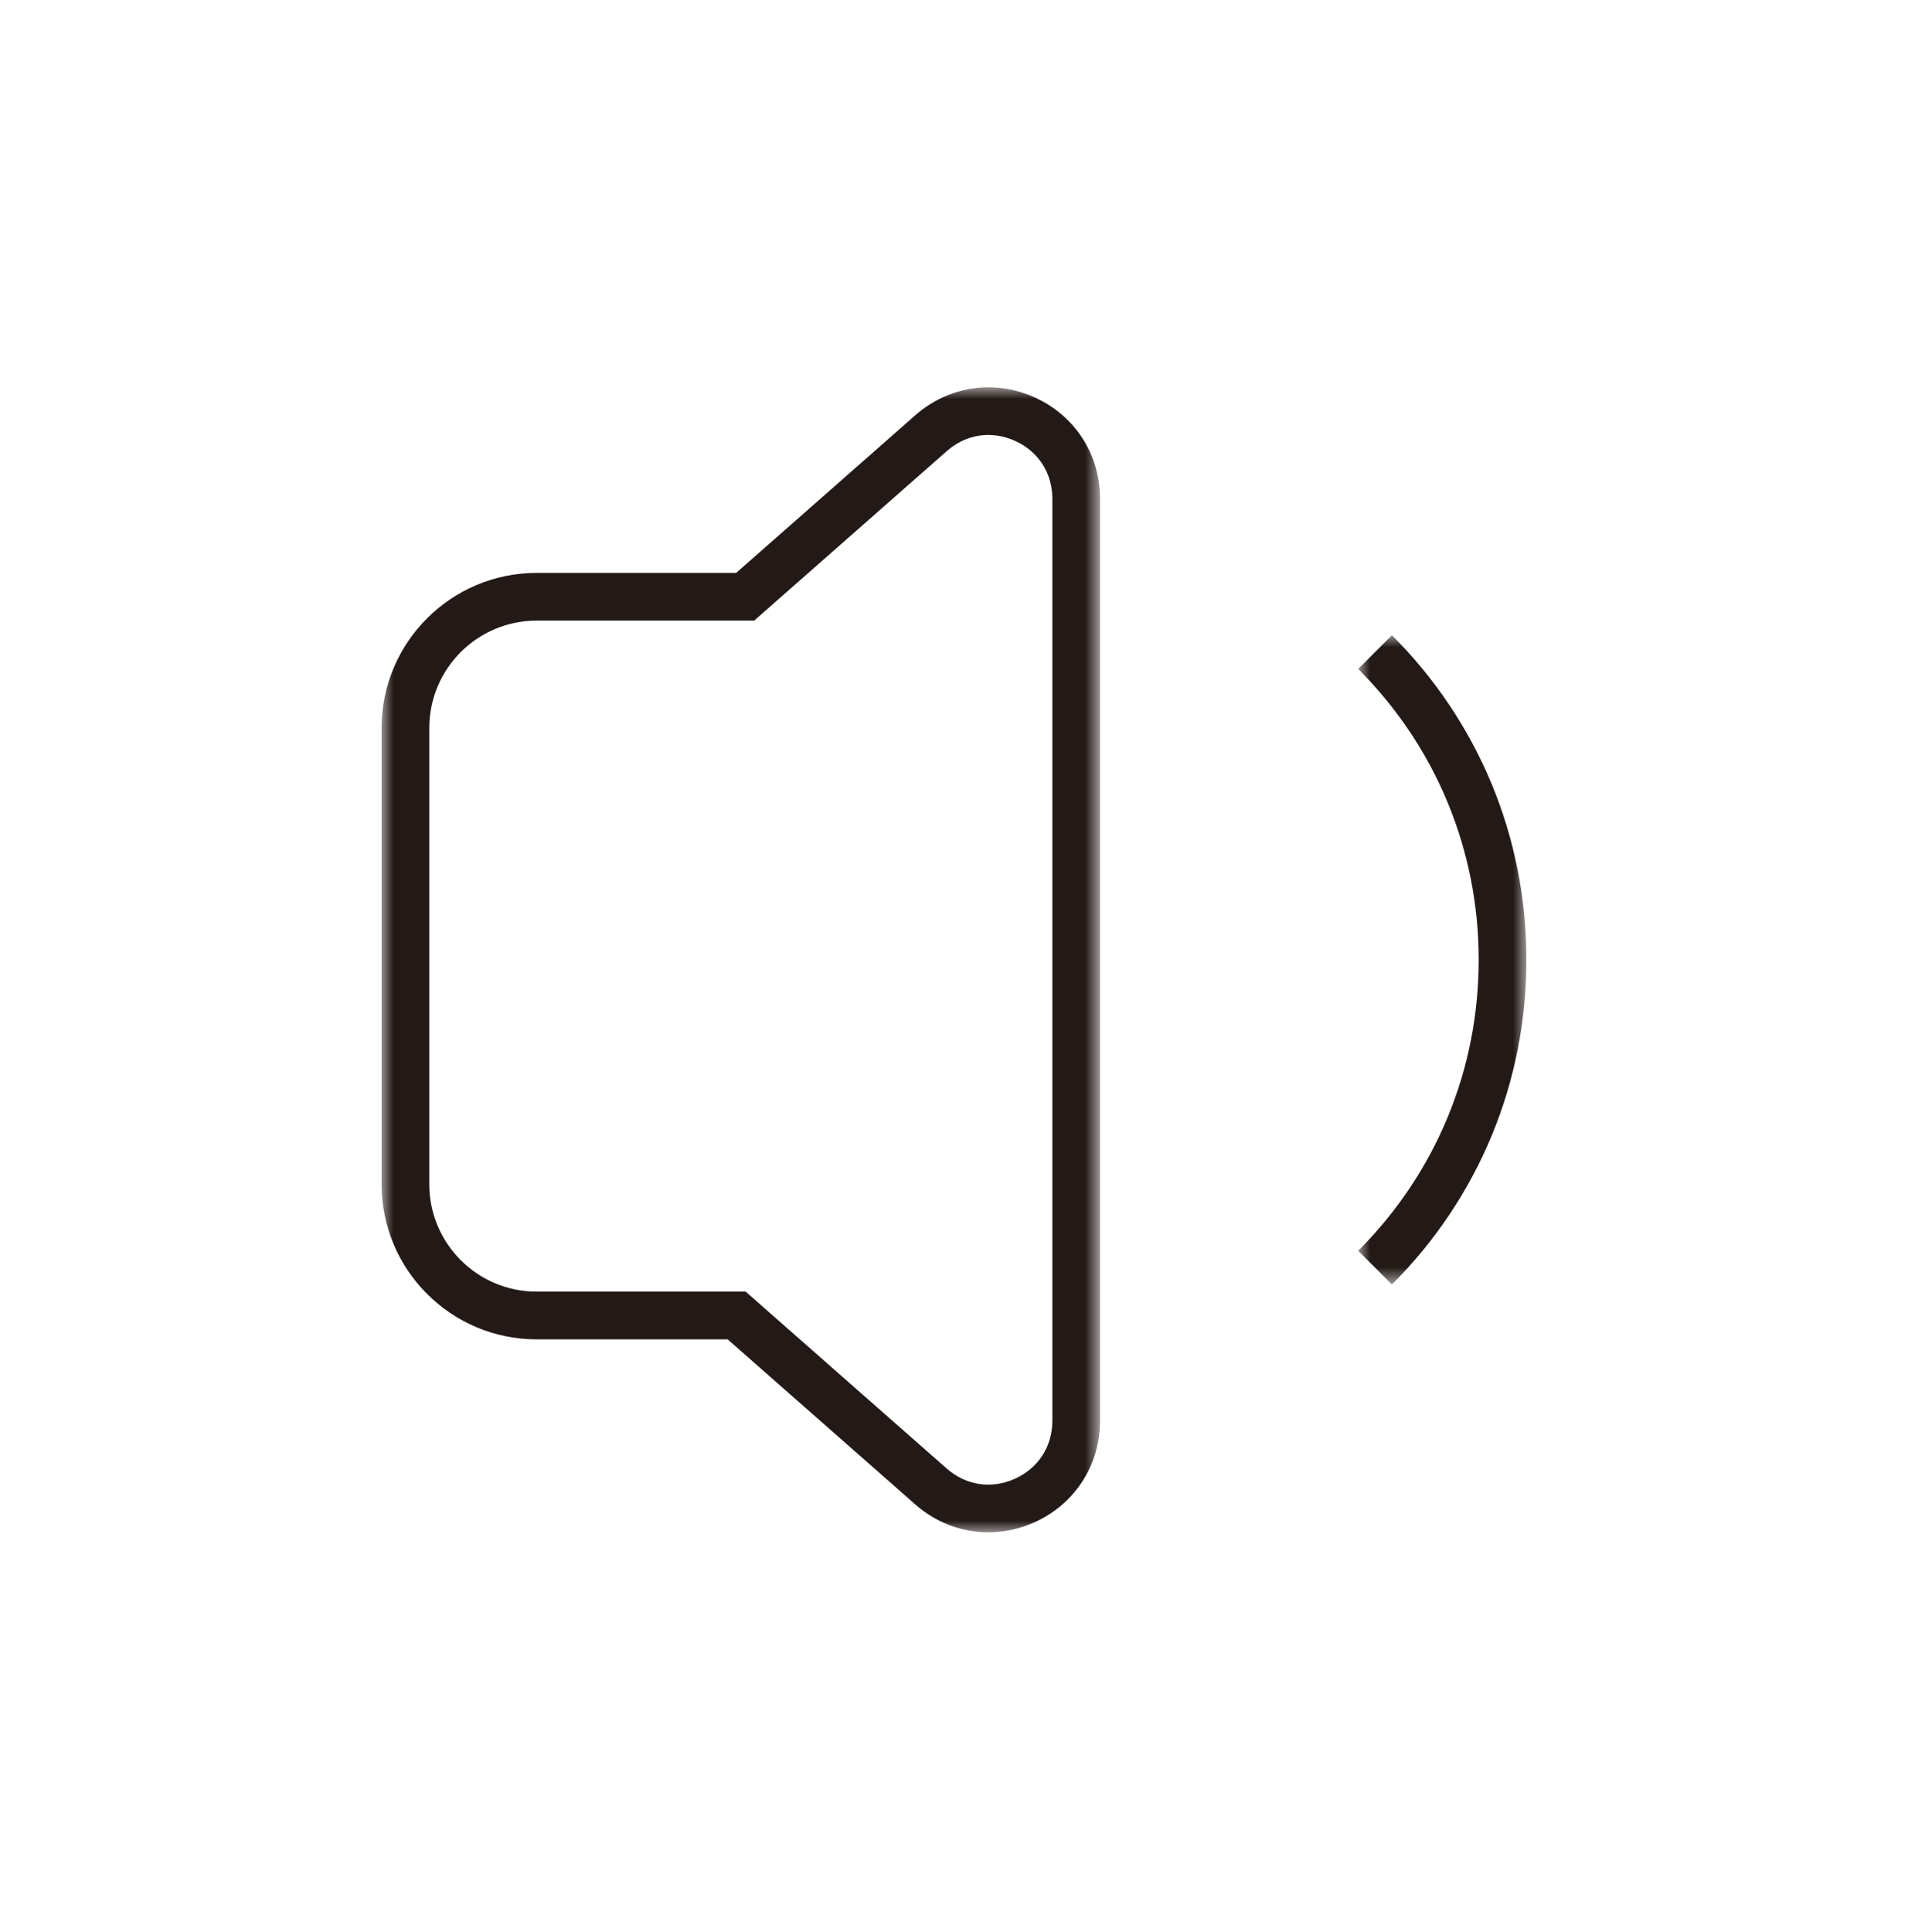 <?xml version="1.0" encoding="UTF-8"?>
<svg width="80px" height="81px" viewBox="0 0 80 81" version="1.1" xmlns="http://www.w3.org/2000/svg" xmlns:xlink="http://www.w3.org/1999/xlink">
    <title>1备份 2 9@2x</title>
    <defs>
        <polygon id="path-1" points="0 0 30.124 0 30.124 48 0 48"></polygon>
        <polygon id="path-3" points="0 0 7.052 0 7.052 27.219 0 27.219"></polygon>
    </defs>
    <g id="页面-1" stroke="none" stroke-width="1" fill="none" fill-rule="evenodd">
        <g id="1备份-2" transform="translate(0, 0.237)">
            <g id="编组" transform="translate(16, 16)">
                <g>
                    <mask id="mask-2" fill="white">
                        <use xlink:href="#path-1"></use>
                    </mask>
                    <g id="Clip-2"></g>
                    <path d="M28.124,43.323 C28.124,44.401 27.538,45.31 26.555,45.754 C25.573,46.199 24.503,46.038 23.694,45.326 L15.264,37.91 L6.499,37.91 C4.018,37.91 2,35.892 2,33.412 L2,14.278 C2,11.797 4.018,9.78 6.499,9.78 L15.621,9.78 L23.701,2.671 C24.508,1.96 25.576,1.8 26.558,2.244 C27.539,2.687 28.124,3.595 28.124,4.672 L28.124,43.323 Z M27.381,0.422 C25.691,-0.342 23.774,-0.056 22.38,1.169 L14.866,7.78 L6.499,7.78 C2.915,7.78 0,10.695 0,14.278 L0,33.412 C0,36.995 2.915,39.91 6.499,39.91 L14.509,39.91 L22.373,46.828 C23.25,47.6 24.335,48 25.44,48 C26.092,48 26.751,47.86 27.379,47.577 C29.072,46.811 30.124,45.181 30.124,43.323 L30.124,4.672 C30.124,2.815 29.073,1.186 27.381,0.422 L27.381,0.422 Z" id="Fill-1" fill="#231916" mask="url(#mask-2)"></path>
                </g>
                <g transform="translate(40.948, 10.392)">
                    <mask id="mask-4" fill="white">
                        <use xlink:href="#path-3"></use>
                    </mask>
                    <g id="Clip-4"></g>
                    <path d="M1.414,0 L0,1.414 C3.258,4.672 5.052,9.003 5.052,13.61 C5.052,18.216 3.258,22.547 0,25.805 L1.414,27.219 C5.05,23.584 7.052,18.75 7.052,13.61 C7.052,8.469 5.05,3.635 1.414,0" id="Fill-3" fill="#231916" mask="url(#mask-4)"></path>
                </g>
            </g>
        </g>
    </g>
</svg>